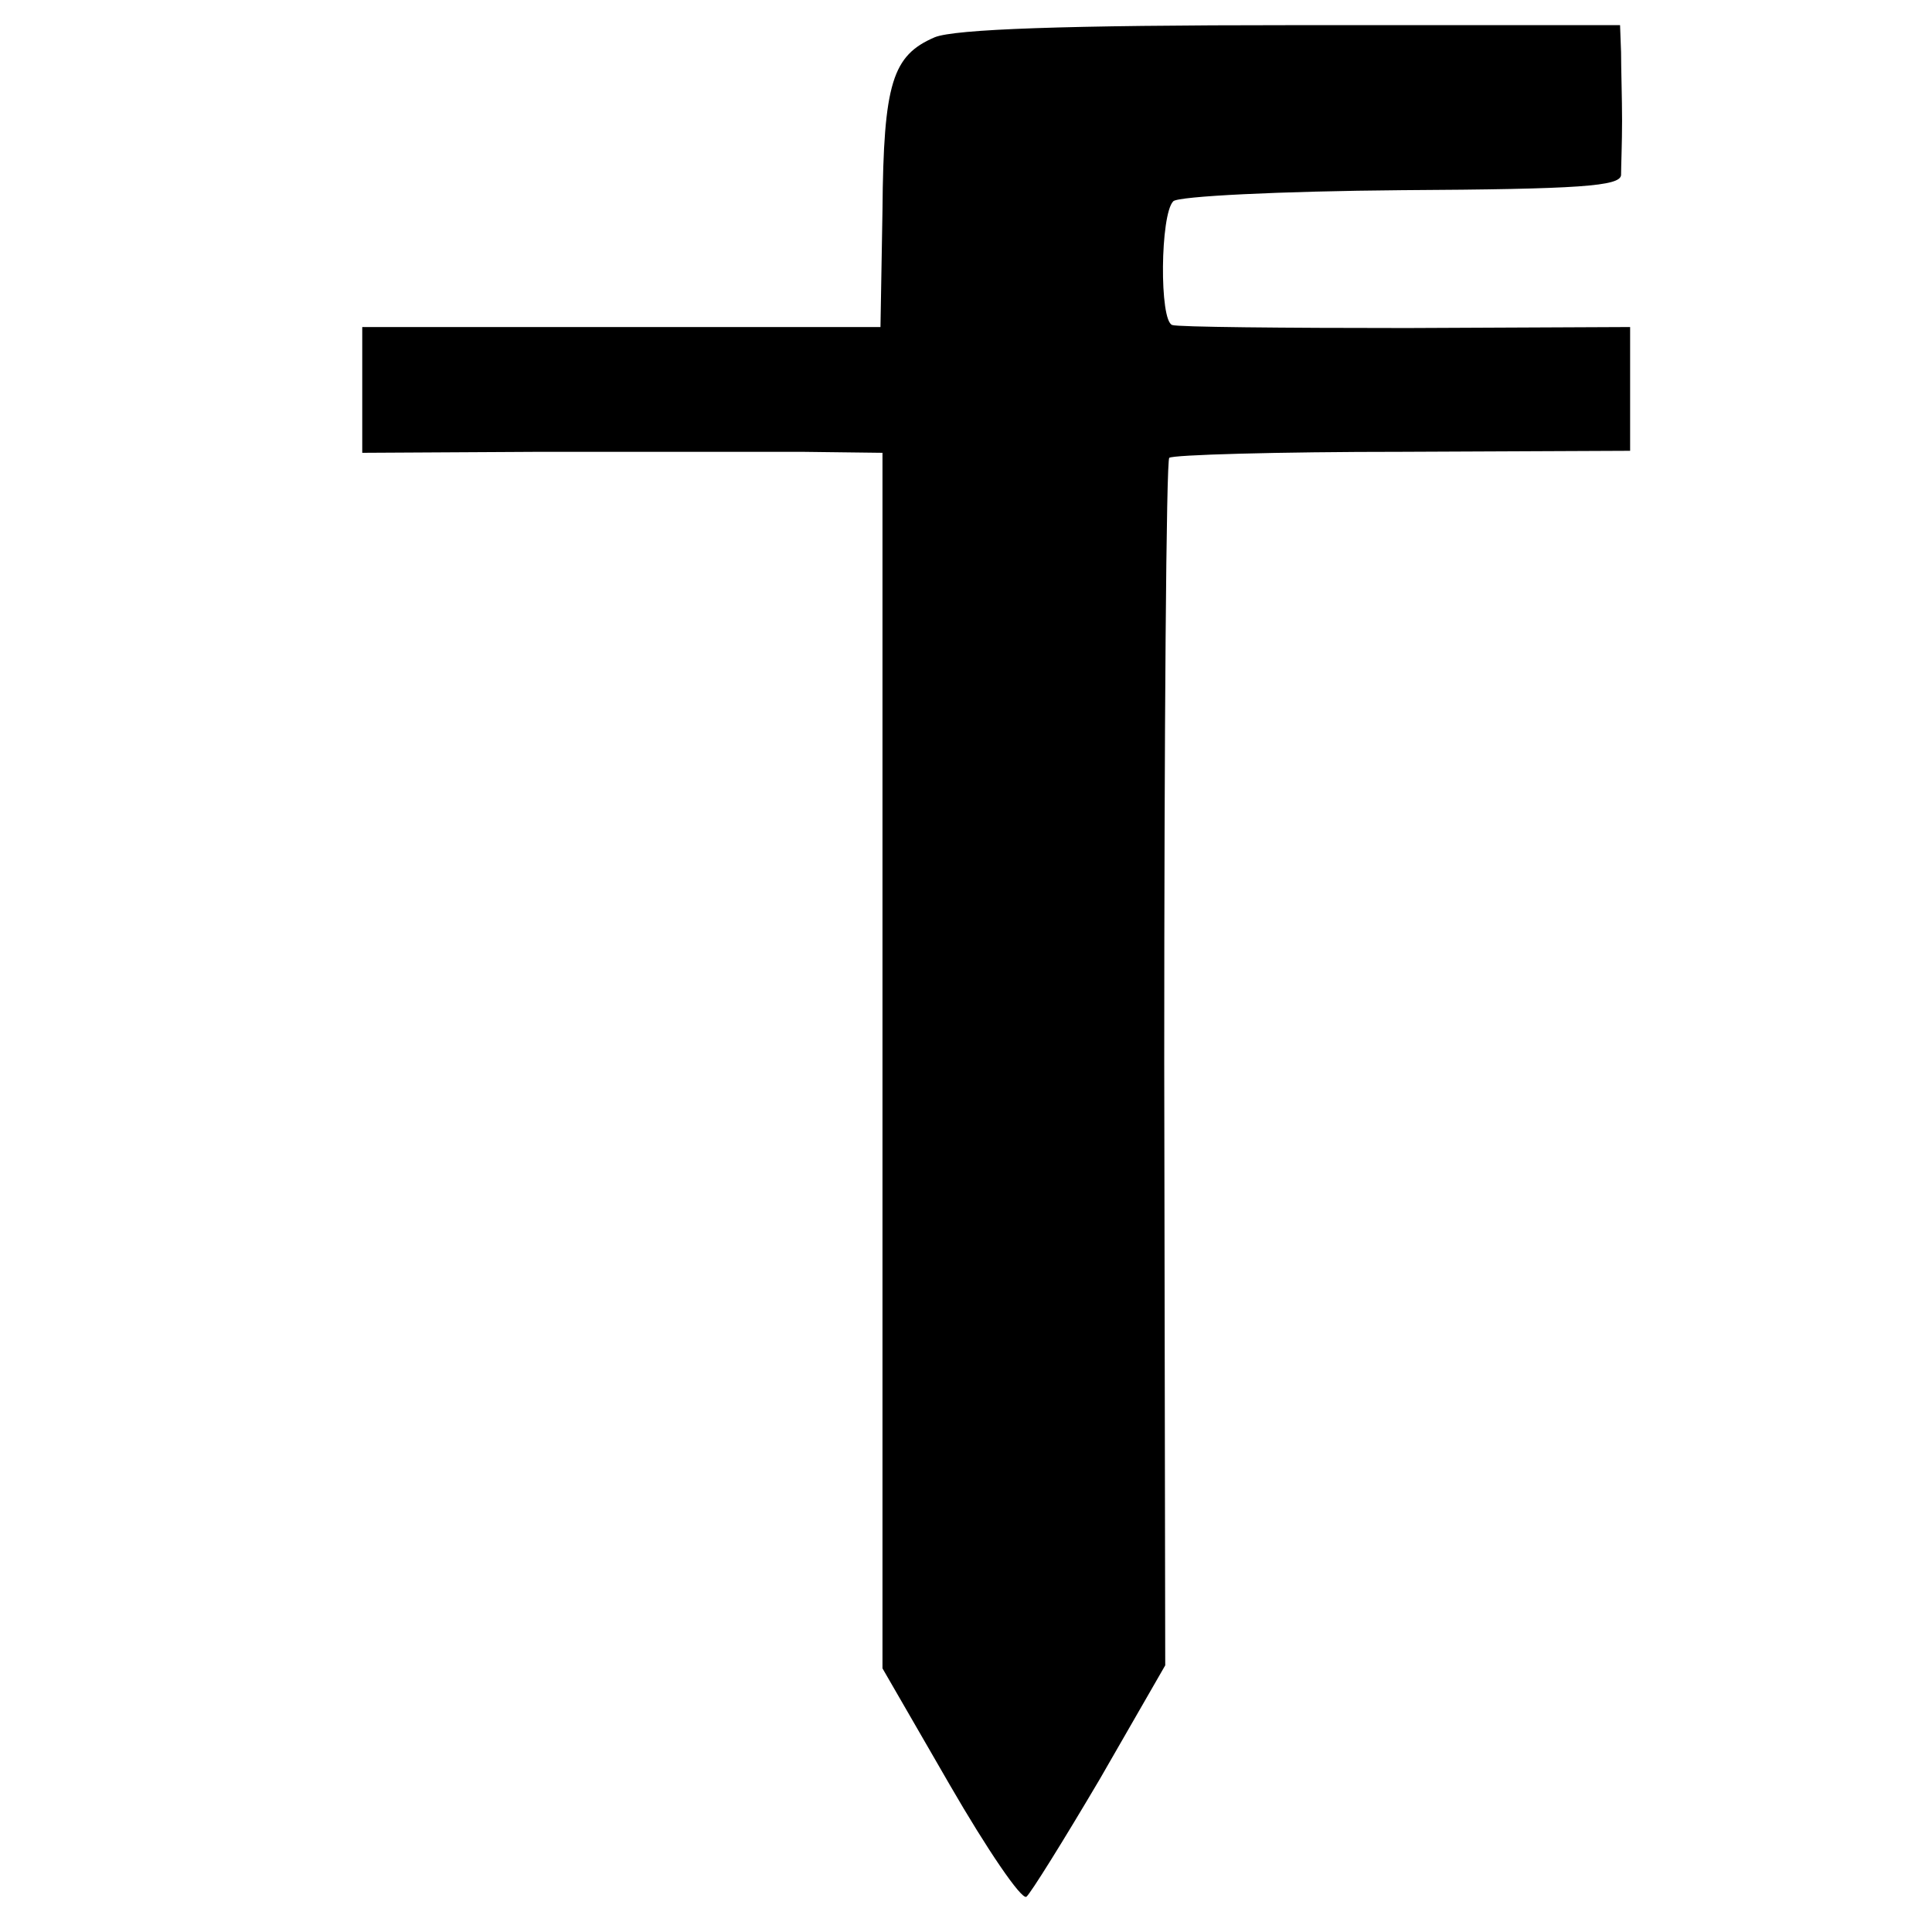 <?xml version="1.0" standalone="no"?>
<!DOCTYPE svg PUBLIC "-//W3C//DTD SVG 20010904//EN"
 "http://www.w3.org/TR/2001/REC-SVG-20010904/DTD/svg10.dtd">
<svg version="1.0" xmlns="http://www.w3.org/2000/svg"
 width="192pt" height="192pt" viewBox="0 0 192 192"
 preserveAspectRatio="xMidYMid meet">
<g transform="translate(0,192) scale(0.1,-0.1)"
fill="#000000" stroke="none">
<path d="M929 1883 c-42 -18 -51 -45 -52 -172 l-2 -116 -257 0 -258 0 0 -62 0
-63 178 1 c97 0 213 0 258 0 l81 -1 0 -604 0 -604 67 -116 c37 -64 71 -114 76
-111 4 3 37 56 73 117 l65 113 -1 598 c0 328 2 600 5 602 3 3 107 6 232 6
l226 1 0 62 0 61 -222 -1 c-123 0 -228 1 -233 3 -13 4 -12 110 1 123 5 5 106
10 227 11 178 1 217 4 218 15 0 8 1 32 1 54 0 22 -1 52 -1 68 l-1 27 -326 0
c-227 0 -335 -4 -355 -12z"/>
</g>
</svg>
